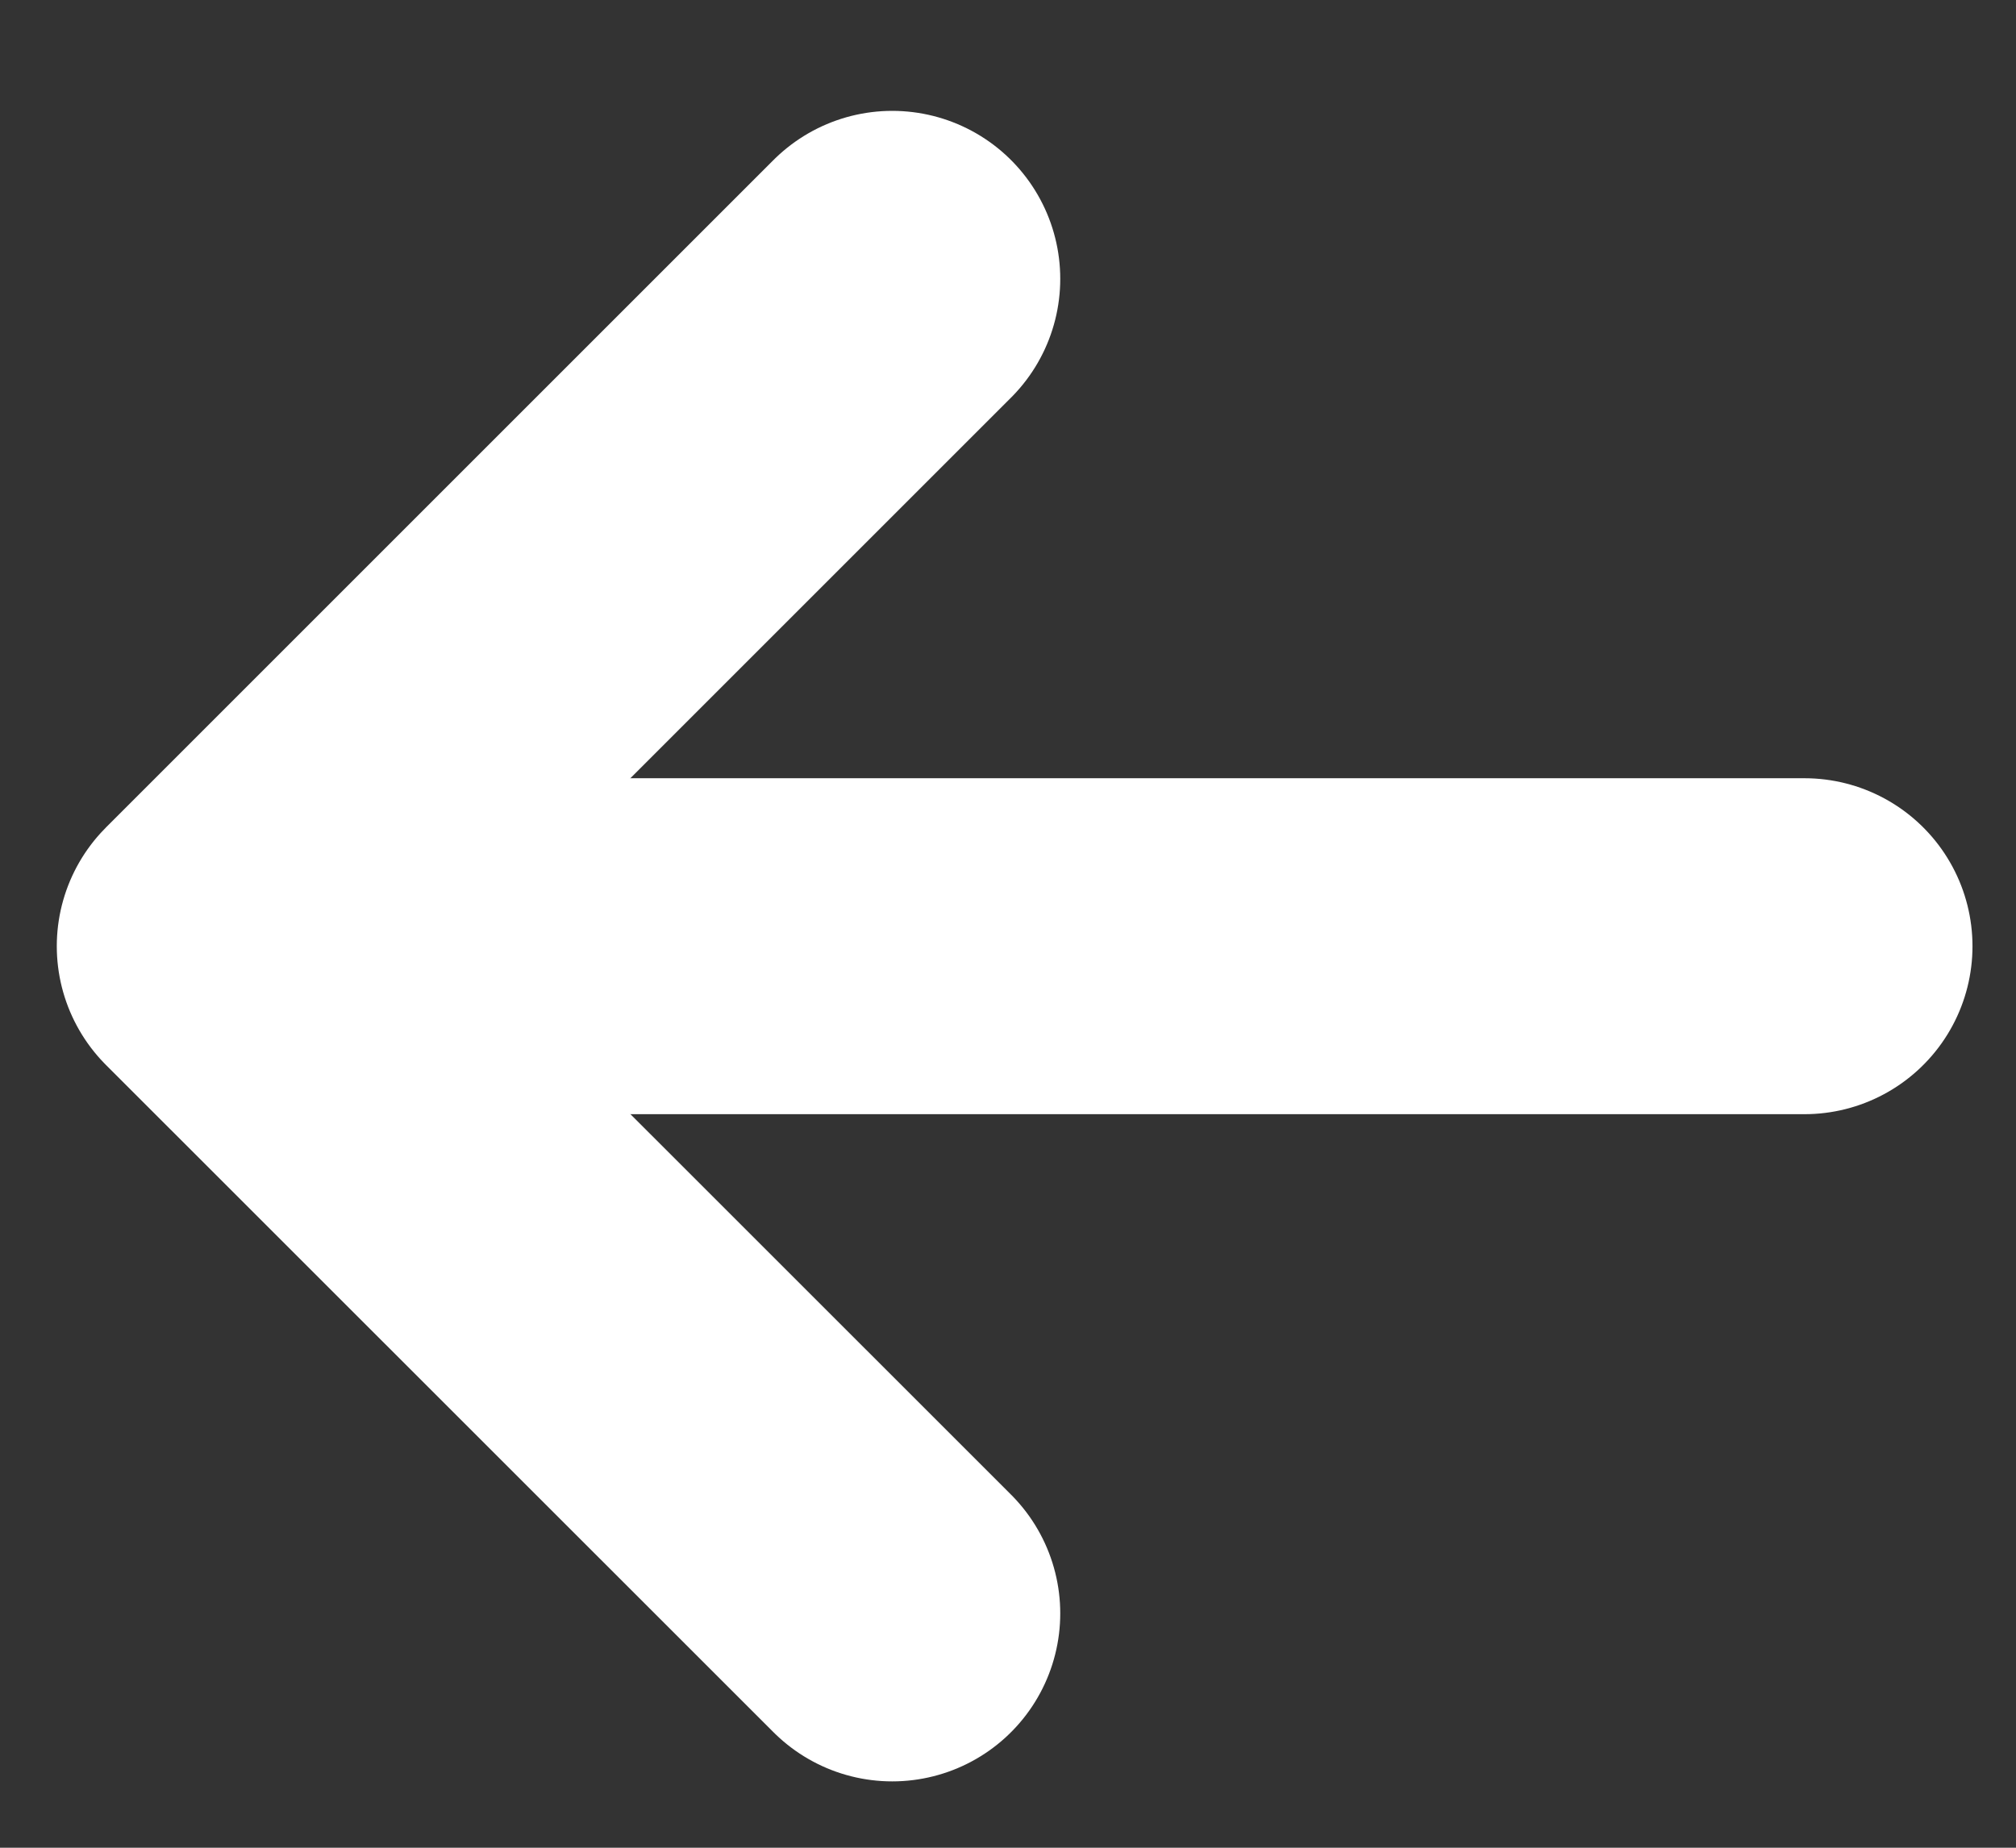 <svg xmlns="http://www.w3.org/2000/svg" width="12" height="11" viewBox="0 0 12 11" fill="none">
  <rect x="0" y="0" width="12" height="11" fill="#333333" stroke="none"/>
  <path d="M5.311 9.605L1.338 5.633L5.311 1.66" stroke="#FFFFFF" stroke-width="2" stroke-linecap="round" stroke-linejoin="round"/>
  <path d="M1.471 5.633L10.741 5.633" stroke="#FFFFFF" stroke-width="2" stroke-linecap="round" stroke-linejoin="round"/>
</svg>